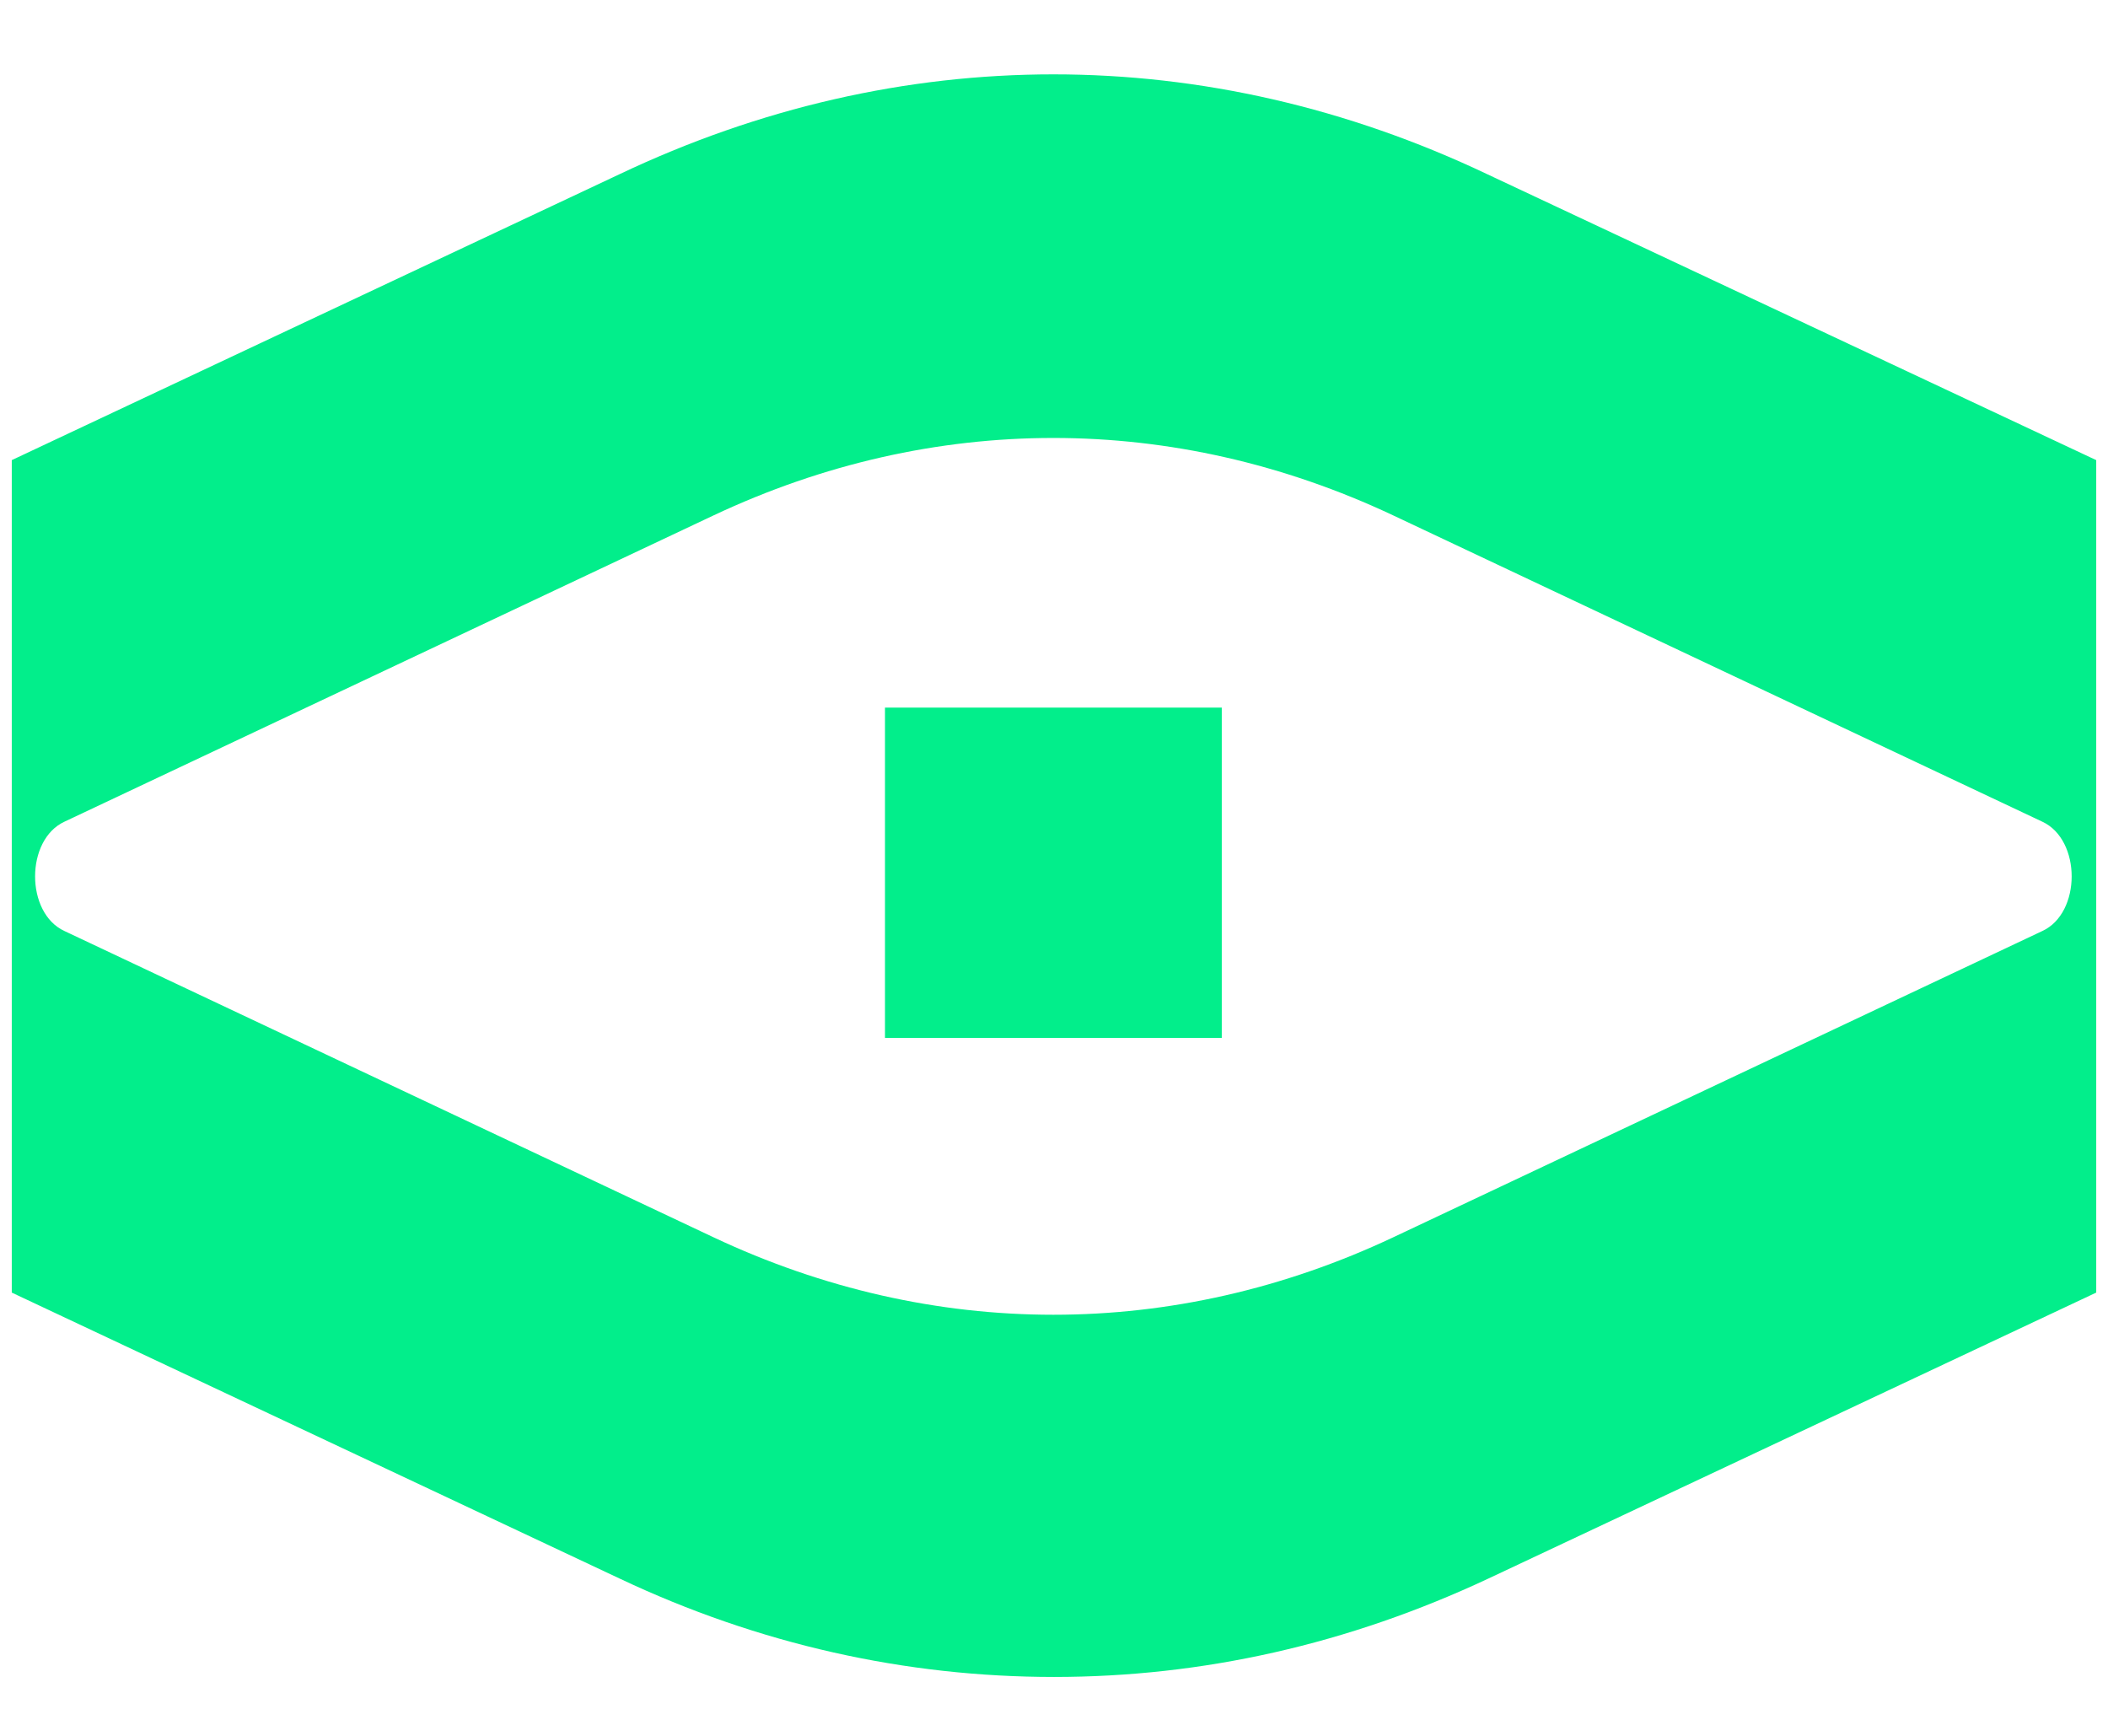 <svg width="17" height="14" viewBox="0 0 17 14" fill="none" xmlns="http://www.w3.org/2000/svg">
<path fill-rule="evenodd" clip-rule="evenodd" d="M4.994 1.406C7.256 0.331 9.735 0.331 11.996 1.406L16.905 3.711V10.425L12.006 12.73C10.87 13.263 9.695 13.525 8.5 13.525C7.305 13.525 6.12 13.263 4.994 12.73L0.095 10.425V3.711L4.994 1.406ZM11.236 9.979L16.47 7.509C16.786 7.364 16.786 6.773 16.47 6.627L11.236 4.157C9.468 3.324 7.522 3.324 5.754 4.157L0.52 6.627C0.204 6.773 0.204 7.364 0.52 7.509L5.754 9.979C7.522 10.812 9.468 10.812 11.236 9.979ZM7.137 5.707H9.853V8.371H7.137V5.707Z" fill="#02EE8B"/>
</svg>
